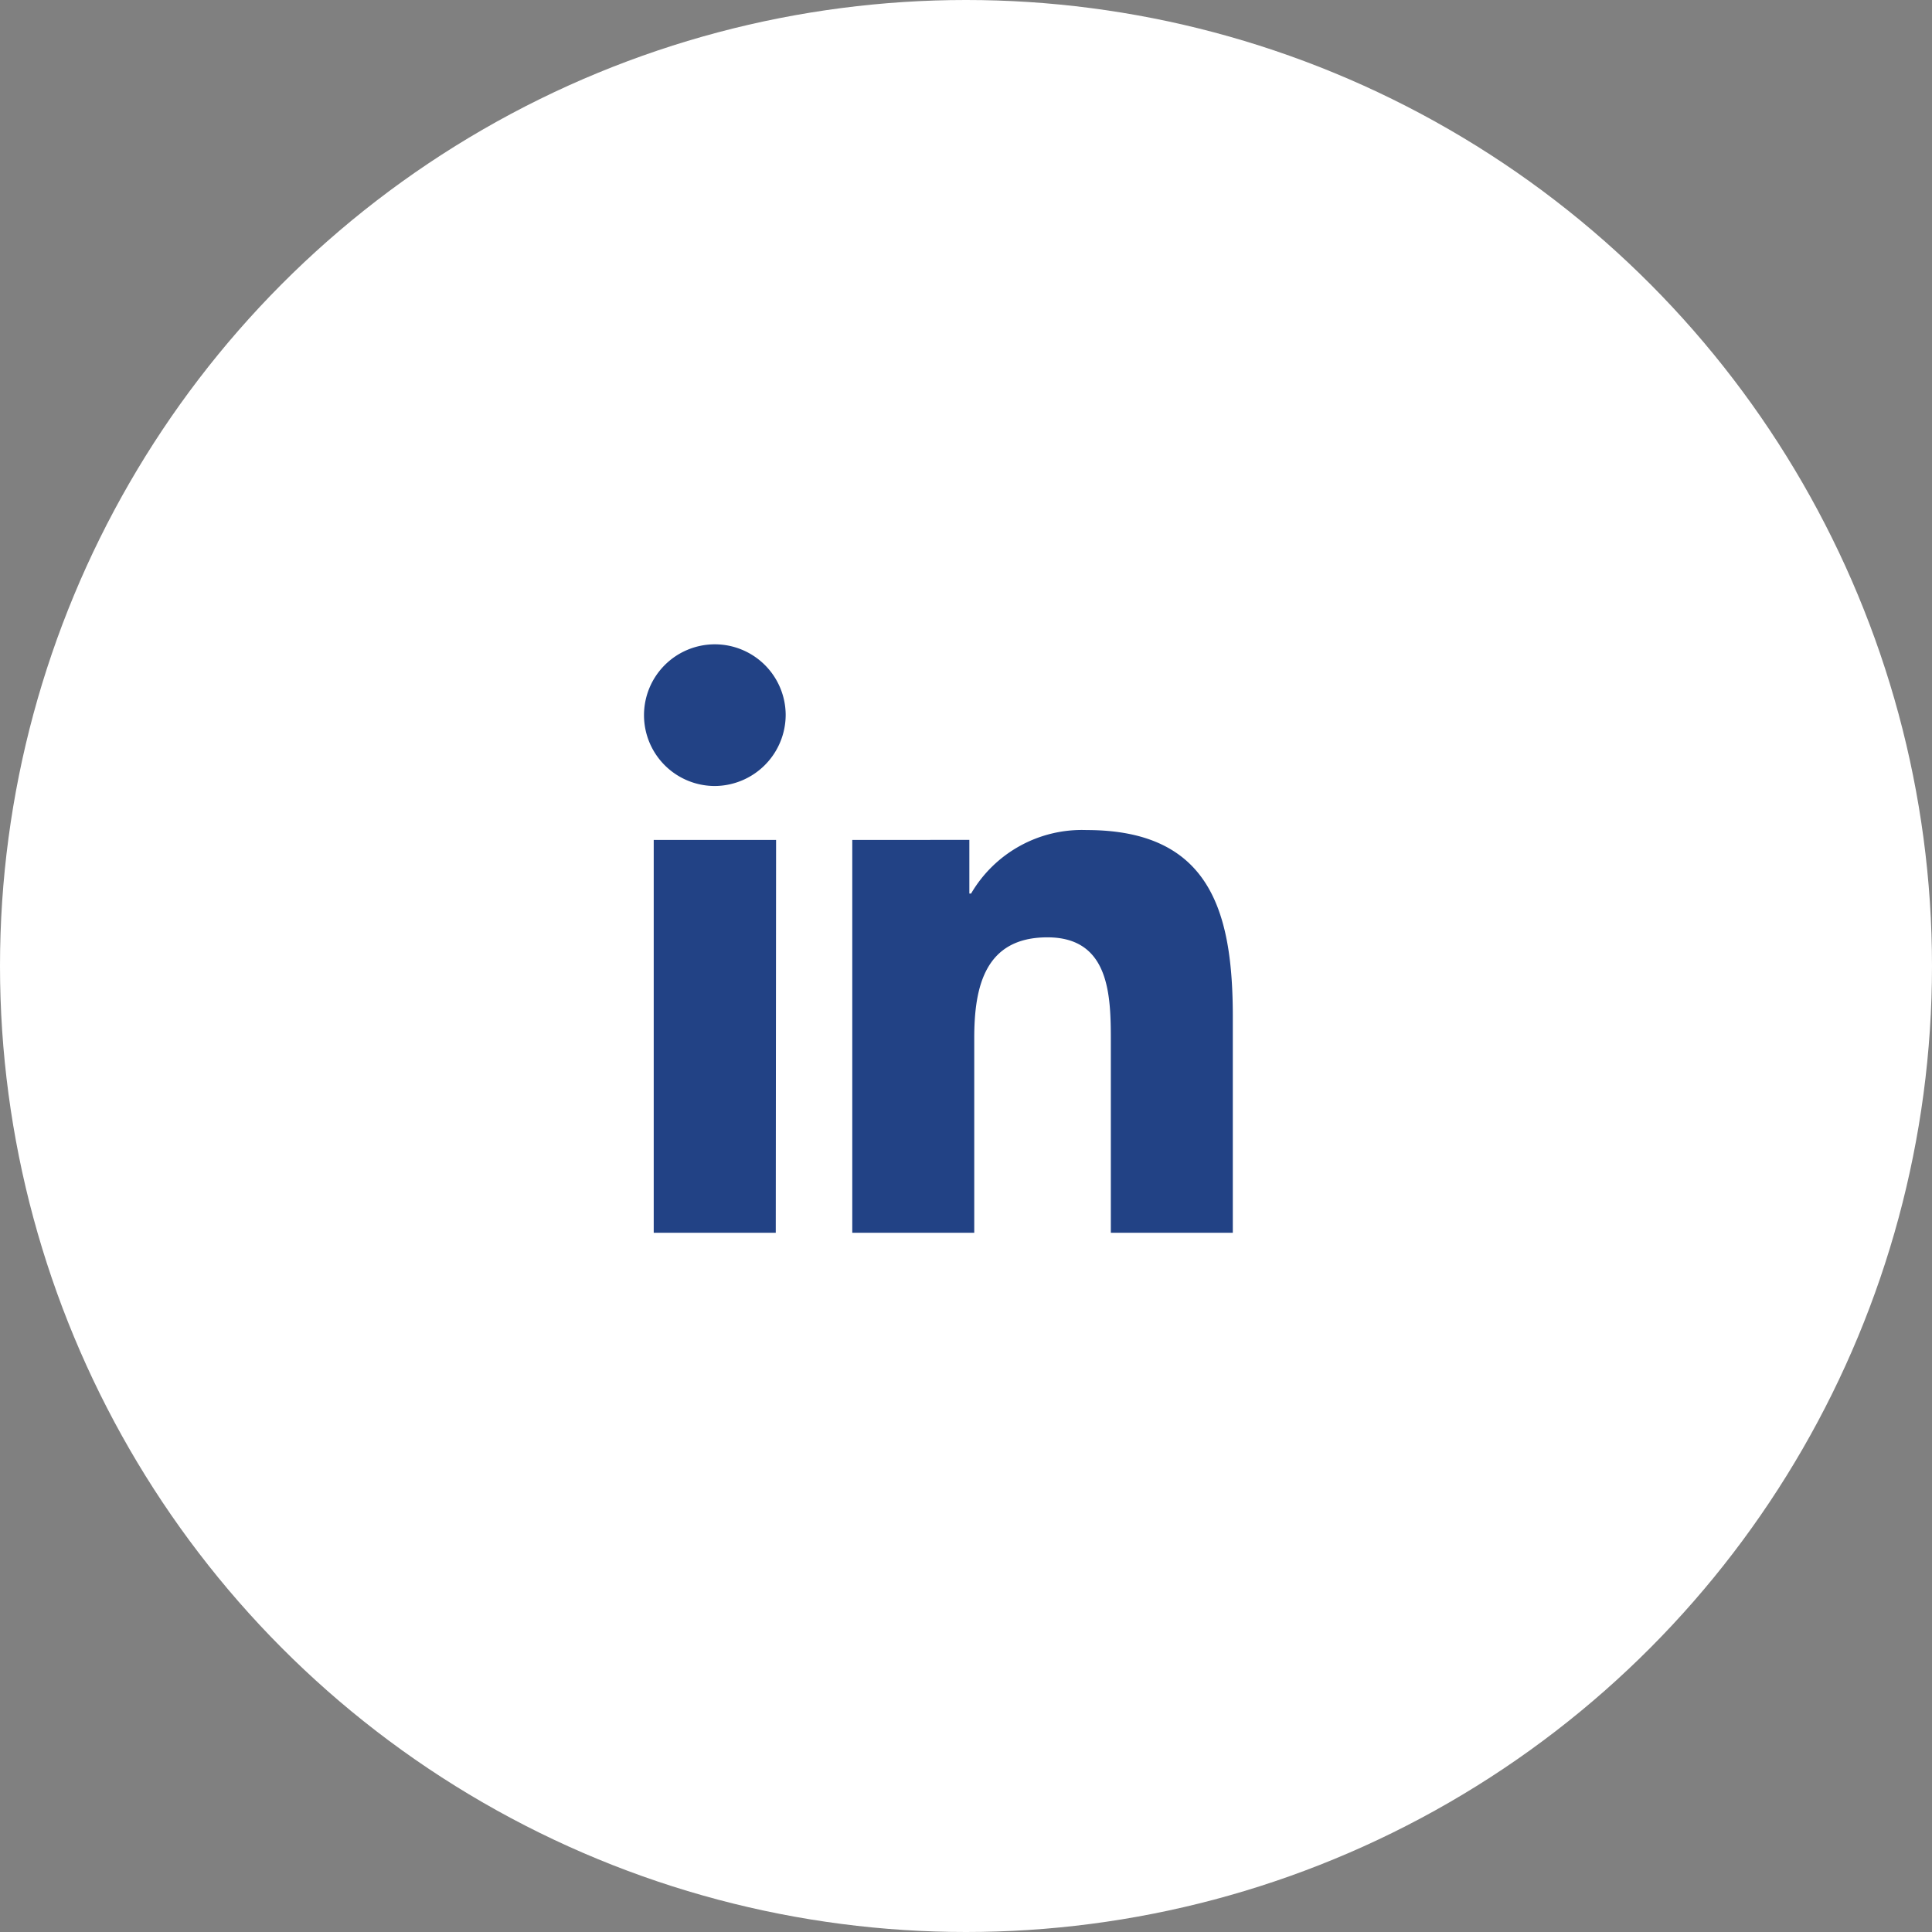 <svg xmlns="http://www.w3.org/2000/svg" width="30" height="30" viewBox="0 0 30 30"><rect x="0" y="0" width="30" height="30" fill="#808080" stroke="none"/><defs><style>.a{fill:#fff;}.b{fill:#224285;}</style></defs><circle class="a" cx="15" cy="15" r="15"/><path class="b" d="M2.046,9.143H.151v-6.1h1.9ZM1.1,2.206A1.1,1.1,0,1,1,2.2,1.1,1.107,1.107,0,0,1,1.1,2.206ZM9.14,9.143H7.249V6.172c0-.708-.014-1.616-.985-1.616s-1.136.769-1.136,1.565V9.143H3.234v-6.1H5.052v.833h.027a1.992,1.992,0,0,1,1.793-.986c1.918,0,2.271,1.263,2.271,2.9V9.143Z" transform="translate(10 9.999)"/></svg>